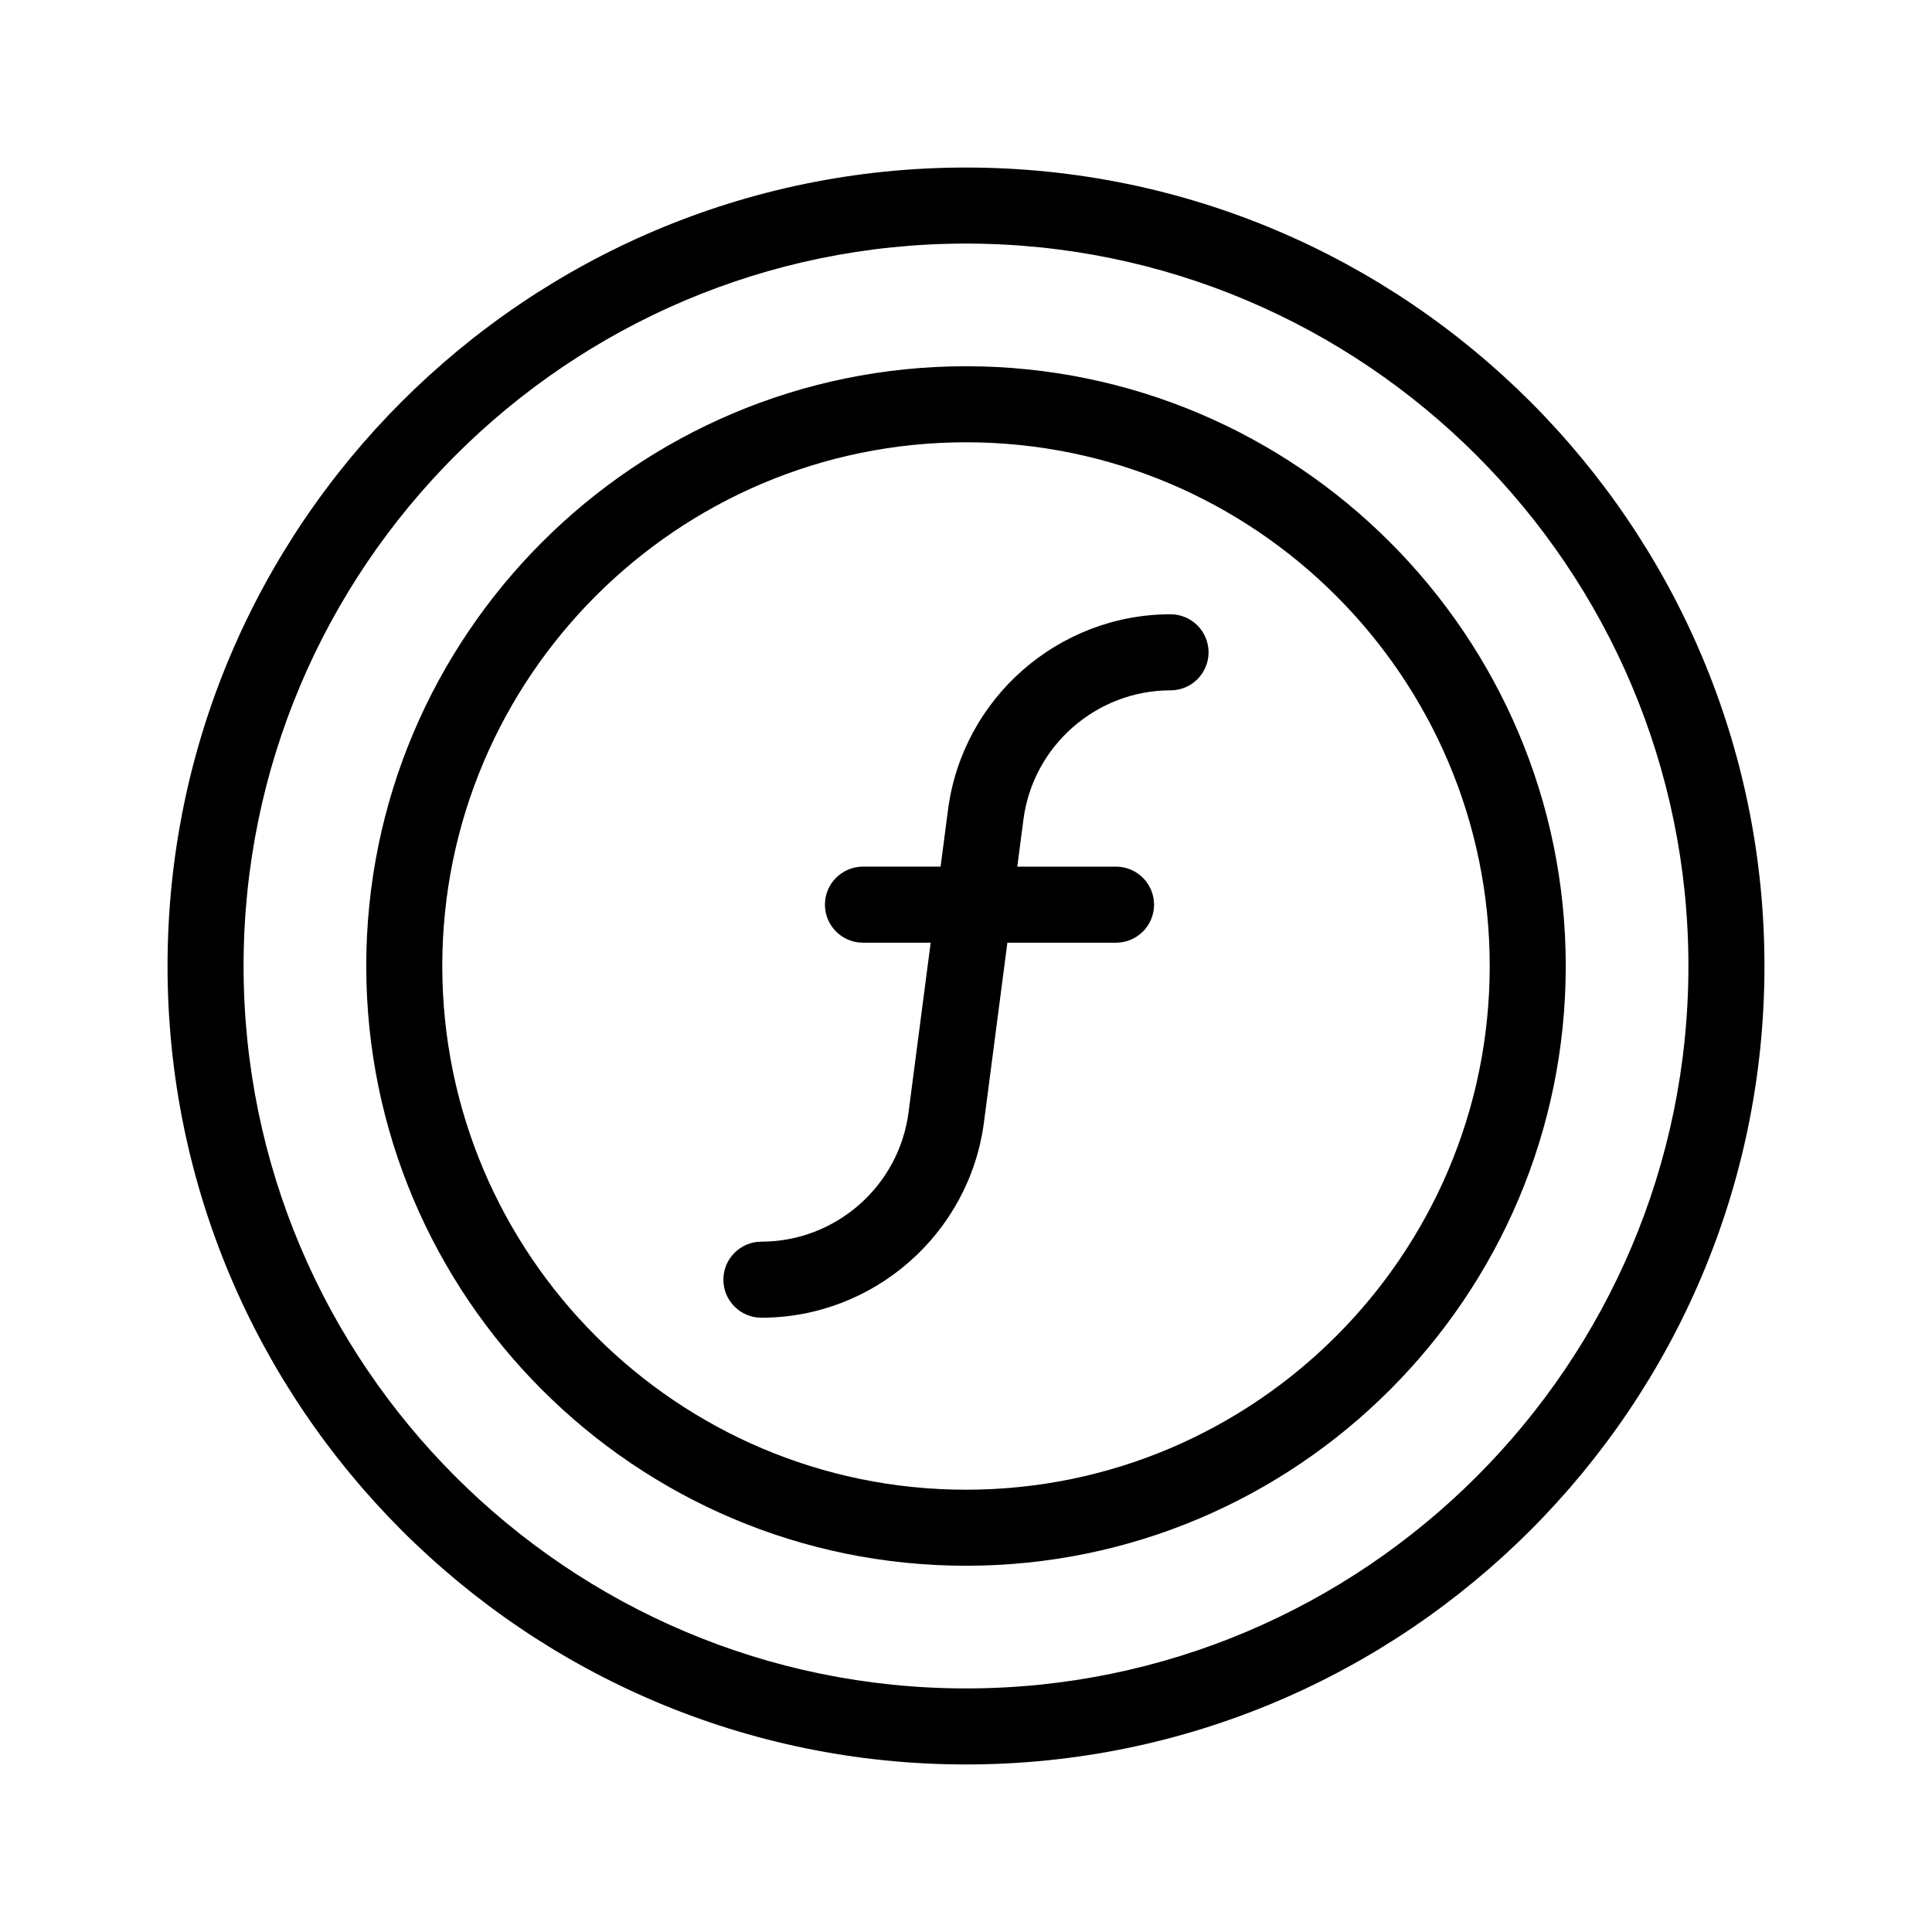 <?xml version="1.0" encoding="UTF-8"?>
<!-- Uploaded to: ICON Repo, www.svgrepo.com, Generator: ICON Repo Mixer Tools -->
<svg fill="#000000" width="800px" height="800px" version="1.1" viewBox="144 144 512 512" xmlns="http://www.w3.org/2000/svg">
 <g>
  <path d="m454.21 306.79c-29.77 0-55.117 22.258-58.973 51.781l-1.969 15.094h-20.574c-5.562 0-10.078 4.516-10.078 10.078s4.516 10.078 10.078 10.078h17.945l-5.871 44.996c-2.543 19.52-19.305 34.234-38.984 34.234-5.562 0-10.078 4.516-10.078 10.078s4.516 10.078 10.078 10.078c29.77 0 55.117-22.258 58.973-51.781l6.211-47.602h28.789c5.562 0 10.078-4.516 10.078-10.078s-4.516-10.078-10.078-10.078h-26.164l1.629-12.488c2.543-19.52 19.305-34.234 38.984-34.234 5.562 0 10.078-4.516 10.078-10.078-0.004-5.562-4.512-10.078-10.074-10.078z"/>
  <path d="m400 188.4c-116.68 0-211.6 94.922-211.6 211.6 0 116.68 94.922 211.6 211.6 211.6 116.68 0 211.6-94.922 211.6-211.6-0.004-116.68-94.926-211.6-211.6-211.6zm0 403.05c-105.56 0-191.45-85.883-191.45-191.45 0-105.56 85.883-191.45 191.45-191.45 105.56 0 191.45 85.883 191.45 191.45-0.004 105.57-85.887 191.45-191.45 191.45z"/>
  <path d="m400 241.06c-87.645 0-158.94 71.301-158.94 158.94s71.297 158.94 158.94 158.94c87.641 0 158.94-71.301 158.94-158.94 0-87.645-71.301-158.94-158.94-158.94zm0 297.73c-76.523 0-138.79-62.262-138.79-138.79 0-76.531 62.266-138.79 138.79-138.79s138.79 62.258 138.79 138.79c0 76.527-62.266 138.79-138.79 138.79z"/>
 </g>
</svg>